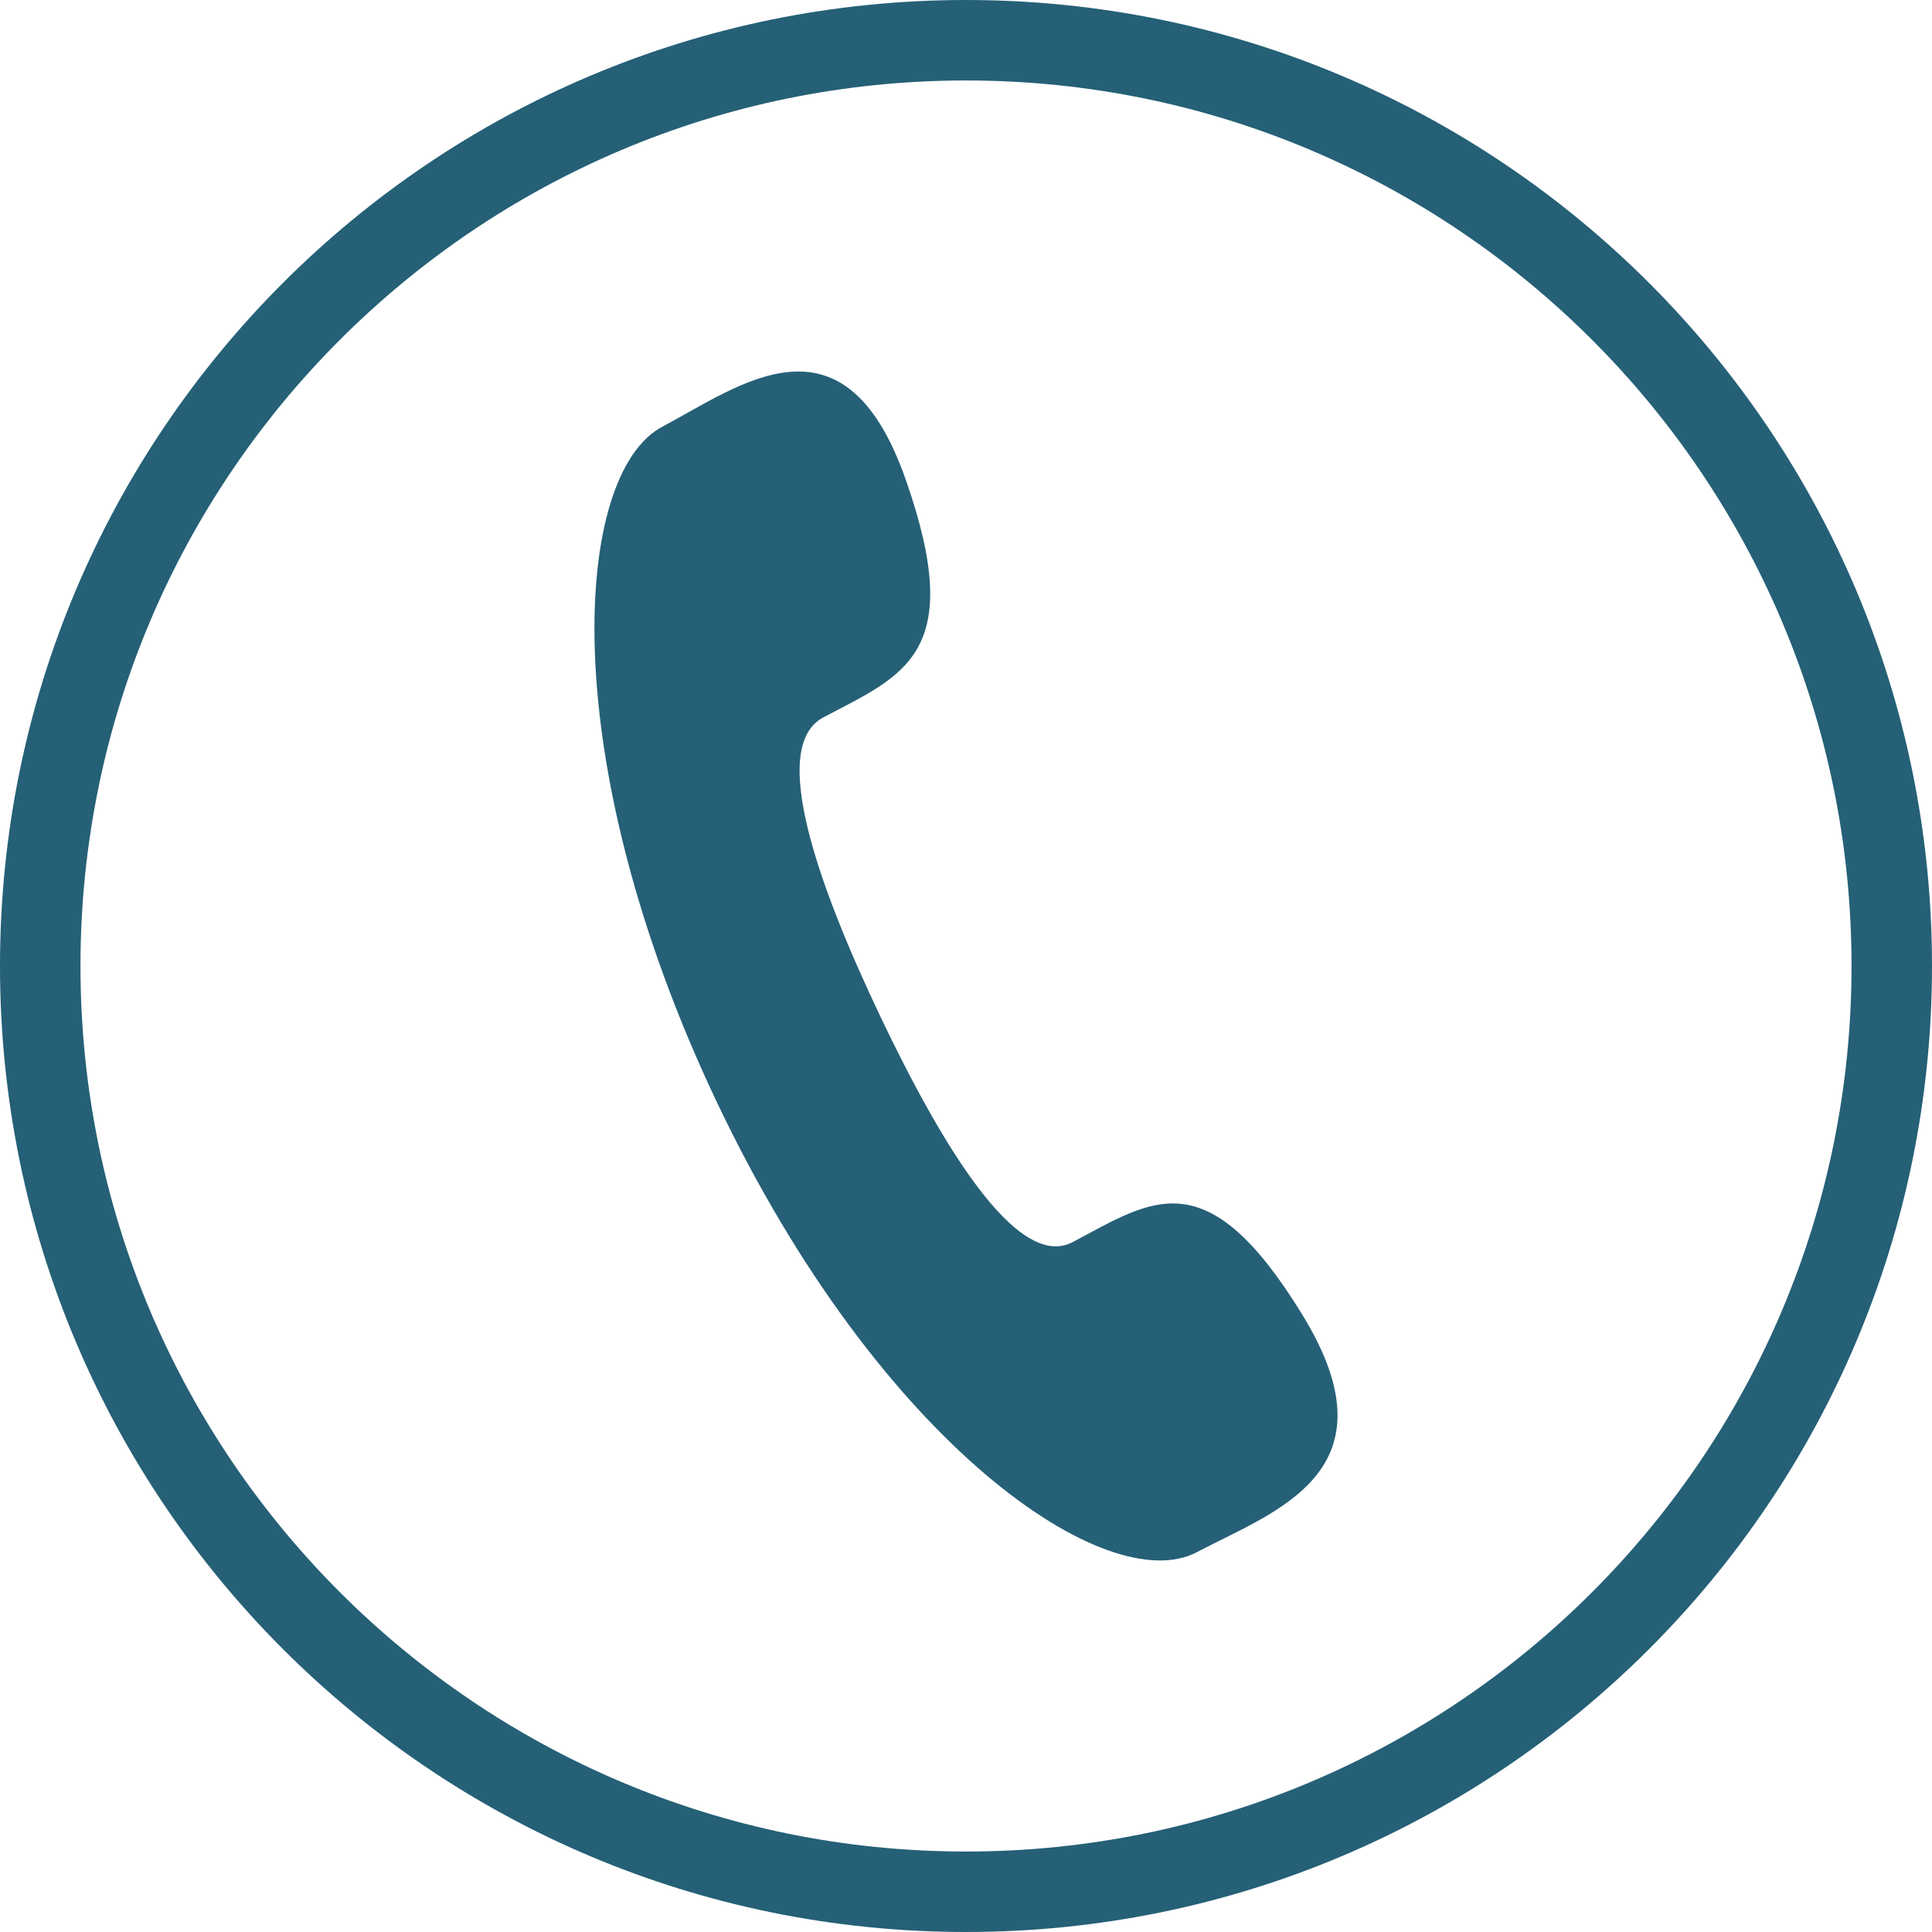 <?xml version="1.0" standalone="no"?><!DOCTYPE svg PUBLIC "-//W3C//DTD SVG 1.1//EN" "http://www.w3.org/Graphics/SVG/1.1/DTD/svg11.dtd"><svg t="1539499928445" class="icon" style="" viewBox="0 0 1024 1024" version="1.1" xmlns="http://www.w3.org/2000/svg" p-id="2056" xmlns:xlink="http://www.w3.org/1999/xlink" width="200" height="200"><defs><style type="text/css"></style></defs><path d="M512 0c282.782 0 512 229.218 512 512s-229.218 512-512 512S0 794.782 0 512 229.218 0 512 0z m0 981.346c259.19 0 469.346-210.156 469.346-469.346C981.346 252.849 771.151 42.654 512 42.654 252.77 42.654 42.654 252.849 42.654 512c0 259.19 210.117 469.346 469.346 469.346z" p-id="2057" fill="#256077"></path><path d="M351.074 226.146c40.96-21.662 96.256-65.063 128.906 27.845 32.689 92.948-1.378 103.857-43.559 126.228-29.538 15.557-2.127 90.506 29.972 158.09 32.177 67.584 72.586 135.562 102.124 120.044 42.22-22.331 70.932-44.544 121.895 38.715 50.924 83.259-15.084 103.975-56.005 125.598-47.222 24.97-167.818-56.162-254.503-238.592-86.646-182.508-76.012-332.958-28.83-357.927z" p-id="2058" fill="#256077"></path></svg>